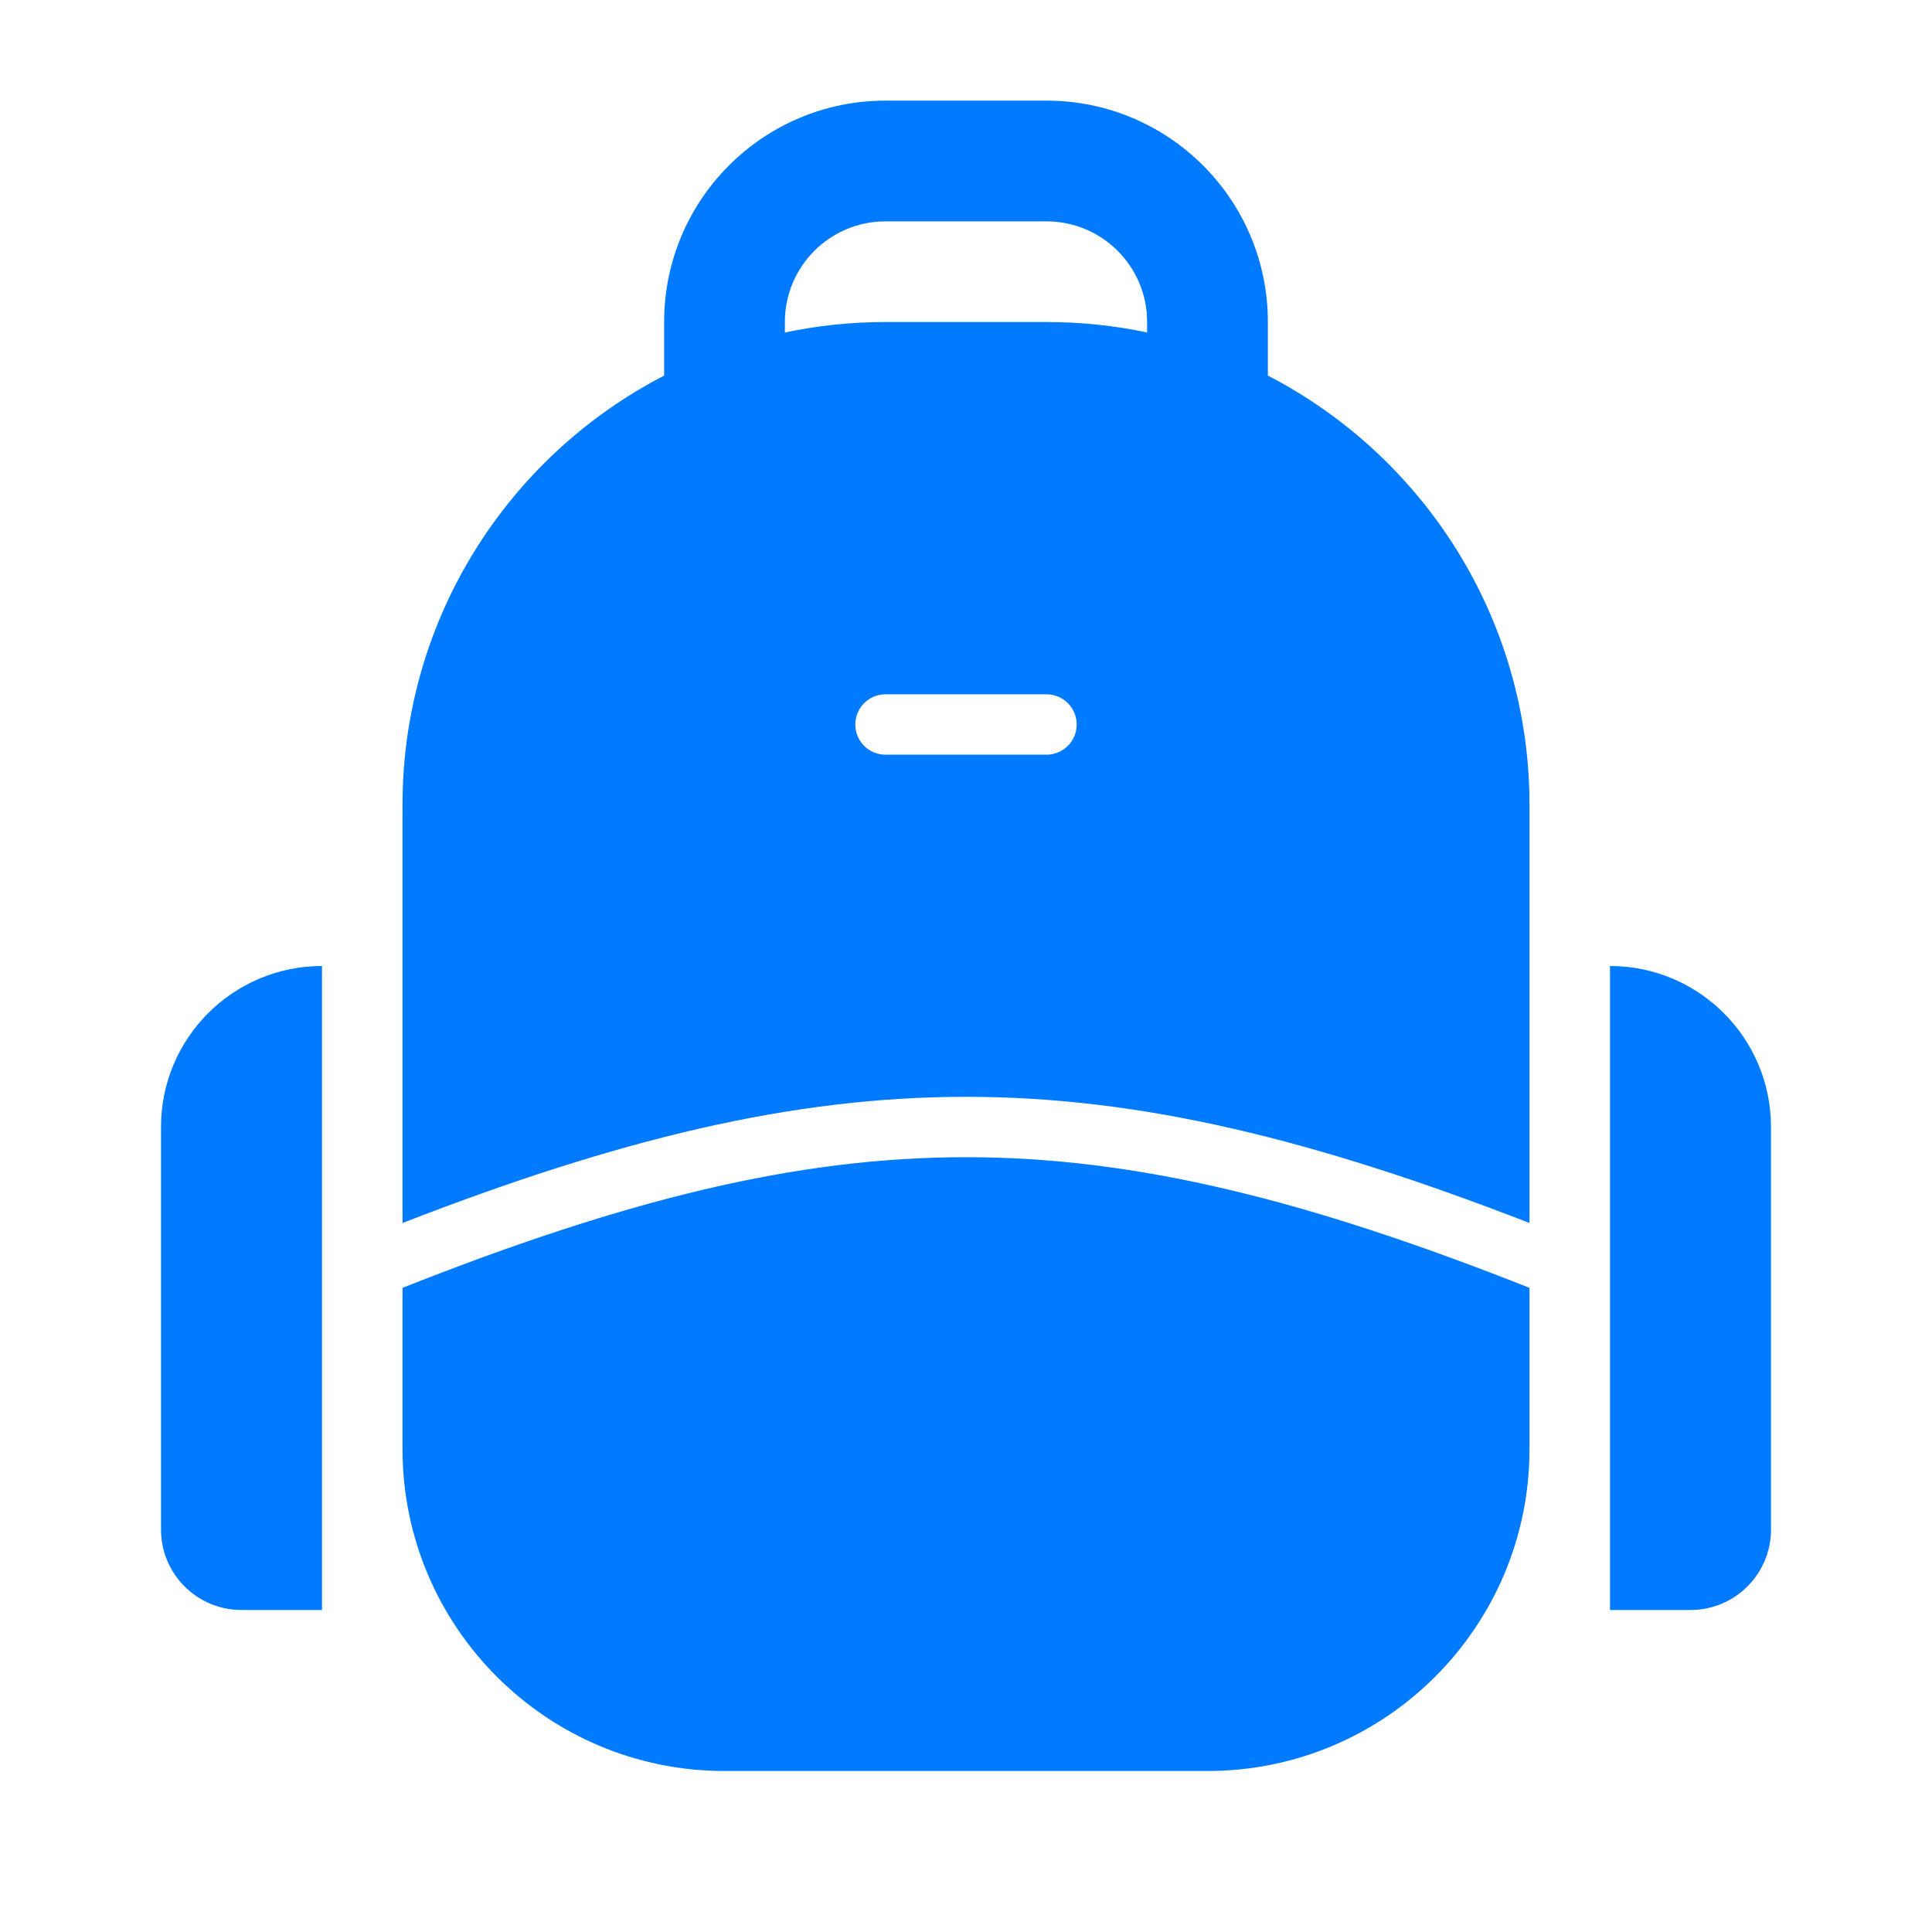<svg width="48" height="48" viewBox="0 0 48 48" fill="none" xmlns="http://www.w3.org/2000/svg">
<path fill-rule="evenodd" clip-rule="evenodd" d="M16.5 8C16.5 4.962 18.962 2.5 22 2.5H26C29.038 2.5 31.5 4.962 31.5 8V9.332C35.361 11.326 38 15.355 38 20V30.385C32.657 28.311 28.343 27.25 24 27.25C19.657 27.25 15.343 28.311 10 30.385V20C10 15.355 12.639 11.326 16.5 9.332V8ZM28.5 8V8.261C27.694 8.09 26.857 8 26 8H22C21.143 8 20.306 8.09 19.5 8.261V8C19.5 6.619 20.619 5.5 22 5.5H26C27.381 5.5 28.5 6.619 28.5 8ZM24 28.75C28.227 28.75 32.485 29.814 38 31.996V36C38 40.418 34.418 44 30 44H18C13.582 44 10 40.418 10 36V31.996C15.515 29.814 19.773 28.75 24 28.75ZM22 17.25C21.586 17.25 21.25 17.586 21.25 18C21.25 18.414 21.586 18.75 22 18.75H26C26.414 18.75 26.75 18.414 26.75 18C26.75 17.586 26.414 17.25 26 17.25H22ZM4 28C4 25.791 5.791 24 8 24V40H6C4.895 40 4 39.105 4 38V28ZM40 24C42.209 24 44 25.791 44 28V38C44 39.105 43.105 40 42 40H40V24Z" fill="#007bff"/>
</svg>
